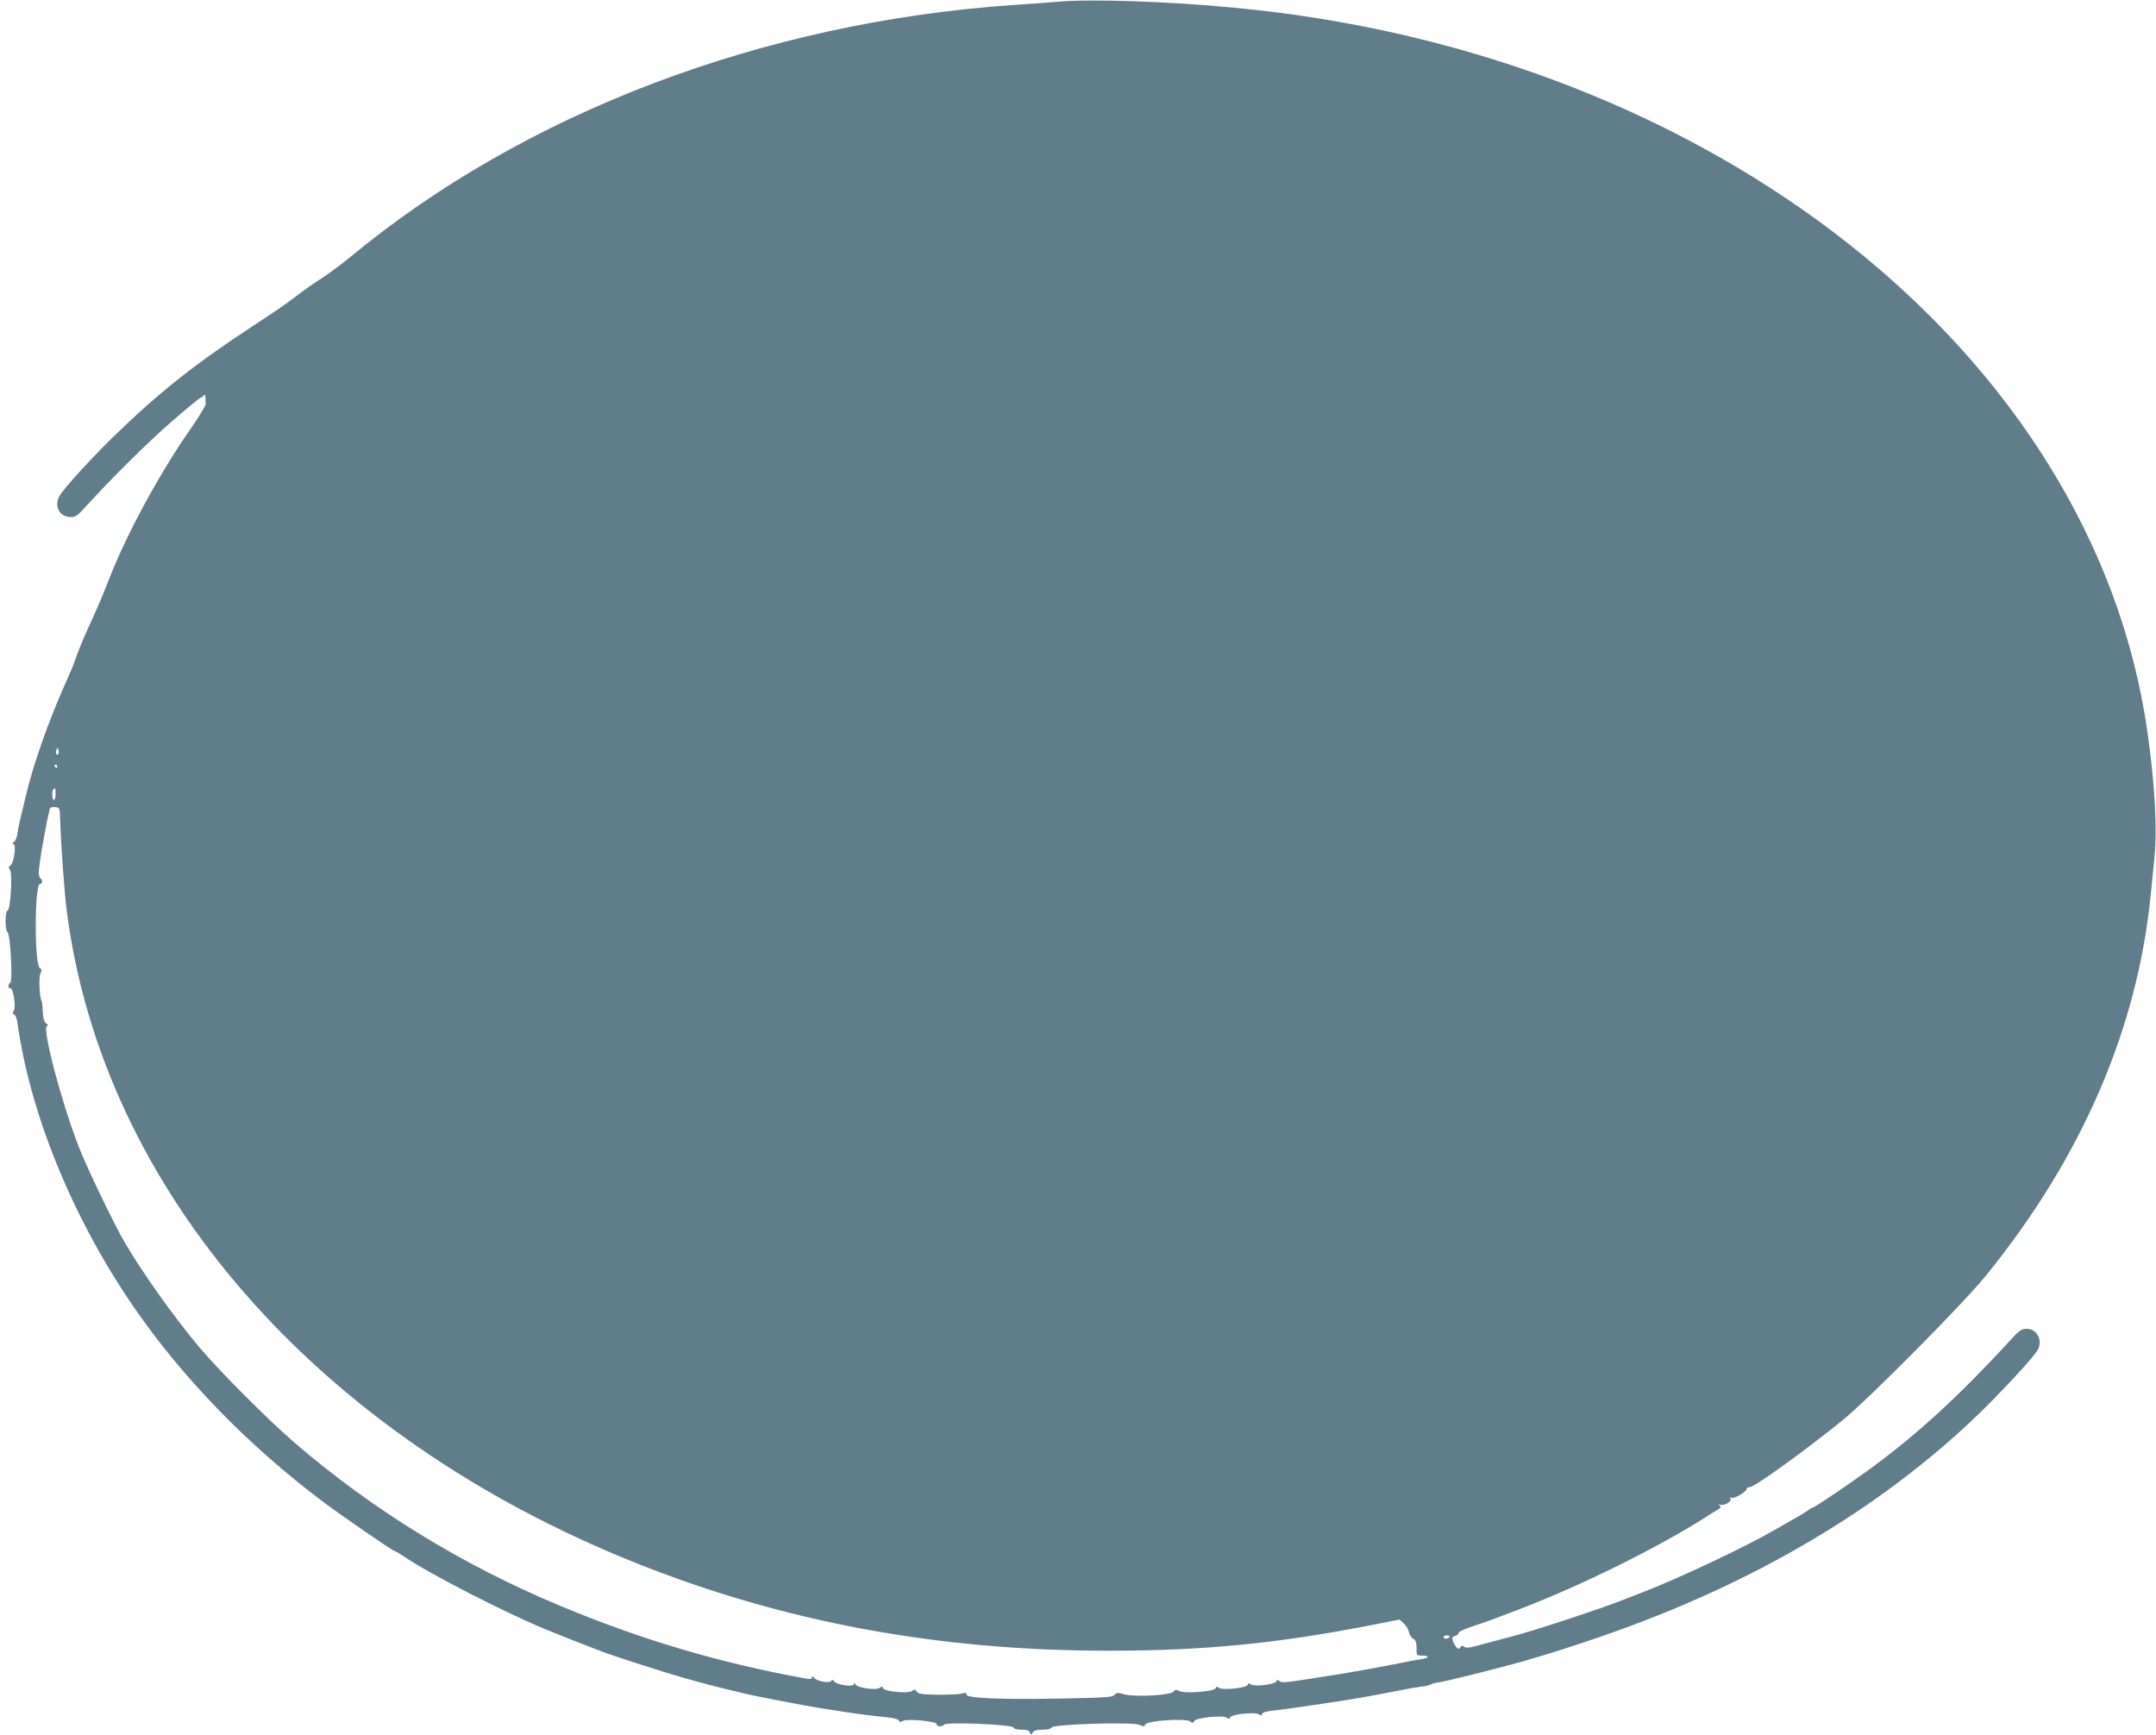 <?xml version="1.0" standalone="no"?>
<!DOCTYPE svg PUBLIC "-//W3C//DTD SVG 20010904//EN"
 "http://www.w3.org/TR/2001/REC-SVG-20010904/DTD/svg10.dtd">
<svg version="1.0" xmlns="http://www.w3.org/2000/svg"
 width="1280pt" height="1030pt" viewBox="0 0 1280 1030"
 preserveAspectRatio="xMidYMid meet">
<g transform="translate(0,1030) scale(0.1,-0.1)"
fill="#607d8b" stroke="none">
<path d="M6285 10290 c-49 -4 -166 -13 -260 -19 -1492 -101 -2915 -641 -3950
-1501 -44 -36 -118 -91 -165 -122 -47 -30 -111 -75 -142 -99 -84 -64 -96 -72
-278 -192 -345 -227 -550 -391 -819 -652 -133 -130 -297 -310 -319 -352 -32
-60 2 -123 67 -123 31 0 43 9 100 73 146 160 364 377 506 499 83 72 157 133
165 136 8 3 18 10 22 16 4 6 7 1 8 -12 0 -12 0 -30 1 -41 0 -10 -39 -75 -88
-145 -187 -268 -382 -627 -488 -901 -25 -66 -72 -176 -104 -245 -32 -69 -68
-154 -81 -190 -23 -66 -28 -80 -75 -185 -98 -220 -186 -470 -229 -650 -40
-164 -45 -186 -52 -232 -3 -24 -13 -47 -22 -53 -12 -7 -13 -9 -3 -10 19 0 5
-111 -16 -127 -13 -10 -13 -15 -4 -27 16 -19 4 -236 -14 -242 -16 -7 -16 -116
0 -129 17 -13 31 -290 16 -300 -15 -9 -14 -36 1 -33 17 4 34 -110 20 -133 -8
-13 -8 -18 2 -22 8 -3 17 -27 20 -54 76 -538 326 -1151 683 -1673 292 -427
683 -830 1130 -1166 117 -88 417 -294 428 -294 3 0 32 -17 63 -38 146 -98 571
-317 817 -420 106 -44 220 -89 349 -138 70 -27 378 -126 471 -152 147 -42 210
-58 400 -103 59 -13 330 -66 408 -78 204 -33 298 -46 410 -57 43 -4 71 -12 74
-20 4 -10 9 -10 22 -2 25 15 207 -2 203 -20 -3 -15 30 -16 45 -1 16 16 403 0
410 -18 3 -8 21 -13 48 -13 32 0 45 -5 50 -17 6 -17 7 -17 16 0 7 12 23 17 58
17 32 0 51 5 54 13 8 20 481 34 521 16 24 -11 29 -11 37 3 12 22 241 37 265
17 13 -11 17 -10 25 3 11 20 172 36 193 19 10 -9 15 -8 19 2 7 19 152 34 171
18 10 -9 15 -8 19 3 4 9 28 16 69 20 65 7 98 12 328 46 159 24 195 30 402 70
87 17 161 29 165 28 5 0 21 4 36 10 16 7 34 12 41 12 28 0 459 109 569 144 23
7 62 19 87 26 25 7 117 37 205 66 512 169 968 374 1385 624 399 238 766 525
1060 827 133 136 242 258 259 290 29 57 -6 123 -66 123 -32 0 -44 -8 -102 -72
-294 -320 -541 -548 -821 -754 -109 -80 -336 -234 -345 -234 -4 0 -20 -9 -36
-21 -17 -12 -60 -38 -97 -58 -37 -21 -85 -48 -107 -61 -172 -99 -564 -284
-780 -367 -44 -17 -111 -43 -150 -58 -83 -32 -349 -121 -490 -164 -88 -27
-164 -47 -350 -96 -37 -10 -53 -10 -63 -2 -10 8 -16 7 -22 -4 -8 -12 -11 -12
-24 1 -7 8 -17 25 -21 38 -5 19 -2 25 14 29 12 3 21 11 21 18 0 7 37 24 83 39
84 27 112 38 277 101 375 144 824 367 1110 549 19 13 48 31 64 40 23 15 26 20
15 28 -11 7 -9 8 5 4 23 -8 69 20 60 36 -5 7 -2 9 8 5 17 -6 88 37 88 53 0 6
8 10 18 10 28 0 334 221 552 398 157 128 714 690 852 860 568 701 898 1463
977 2262 6 58 15 157 22 220 17 170 2 435 -42 745 -319 2240 -2579 4032 -5419
4299 -394 38 -857 53 -1045 36z m-5939 -4467 c-11 -11 -19 6 -11 24 8 17 8 17
12 0 3 -10 2 -21 -1 -24z m-6 -73 c0 -5 -2 -10 -4 -10 -3 0 -8 5 -11 10 -3 6
-1 10 4 10 6 0 11 -4 11 -10z m-10 -165 c0 -19 -4 -35 -10 -35 -11 0 -14 53
-3 63 11 12 13 8 13 -28z m27 -145 c6 -174 25 -437 39 -545 211 -1658 1486
-3119 3379 -3875 878 -351 1795 -521 2805 -521 572 0 1009 43 1587 157 l142
28 25 -23 c14 -13 28 -36 31 -52 4 -16 15 -34 26 -39 14 -8 19 -22 19 -55 0
-45 0 -45 36 -45 45 0 36 -16 -13 -22 -21 -3 -72 -12 -113 -21 -89 -18 -268
-51 -362 -66 -330 -53 -347 -55 -362 -42 -10 9 -15 8 -19 -2 -7 -19 -132 -33
-151 -18 -10 9 -15 8 -19 -3 -8 -19 -151 -33 -171 -17 -10 9 -15 8 -19 -3 -8
-20 -185 -33 -216 -16 -18 9 -25 9 -34 -4 -17 -22 -230 -33 -292 -16 -40 11
-47 11 -58 -3 -10 -14 -54 -17 -317 -22 -352 -7 -567 2 -562 24 2 10 -5 12
-30 5 -18 -4 -82 -7 -143 -6 -90 1 -112 4 -122 18 -10 14 -15 15 -28 4 -21
-17 -164 -4 -172 16 -4 11 -9 12 -19 3 -20 -16 -131 -2 -144 19 -7 12 -9 13
-10 3 0 -19 -101 -6 -117 15 -8 11 -13 12 -18 4 -10 -16 -87 -2 -102 18 -9 11
-13 12 -13 3 0 -10 -9 -12 -32 -8 -514 93 -978 230 -1468 435 -575 240 -1109
568 -1570 965 -155 133 -449 428 -566 567 -156 186 -345 453 -447 629 -68 119
-224 444 -269 561 -105 270 -220 708 -189 718 8 3 7 8 -5 16 -12 9 -18 30 -20
69 -1 31 -4 60 -7 64 -13 21 -18 142 -7 163 9 18 9 24 -4 33 -33 25 -31 506 2
499 14 -2 16 24 2 33 -5 3 -10 18 -10 33 0 44 46 308 66 380 2 8 15 12 31 10
27 -3 28 -5 30 -68z m8248 -4860 c-3 -5 -13 -10 -21 -10 -8 0 -14 5 -14 10 0
6 9 10 21 10 11 0 17 -4 14 -10z"/>
</g>
</svg>
